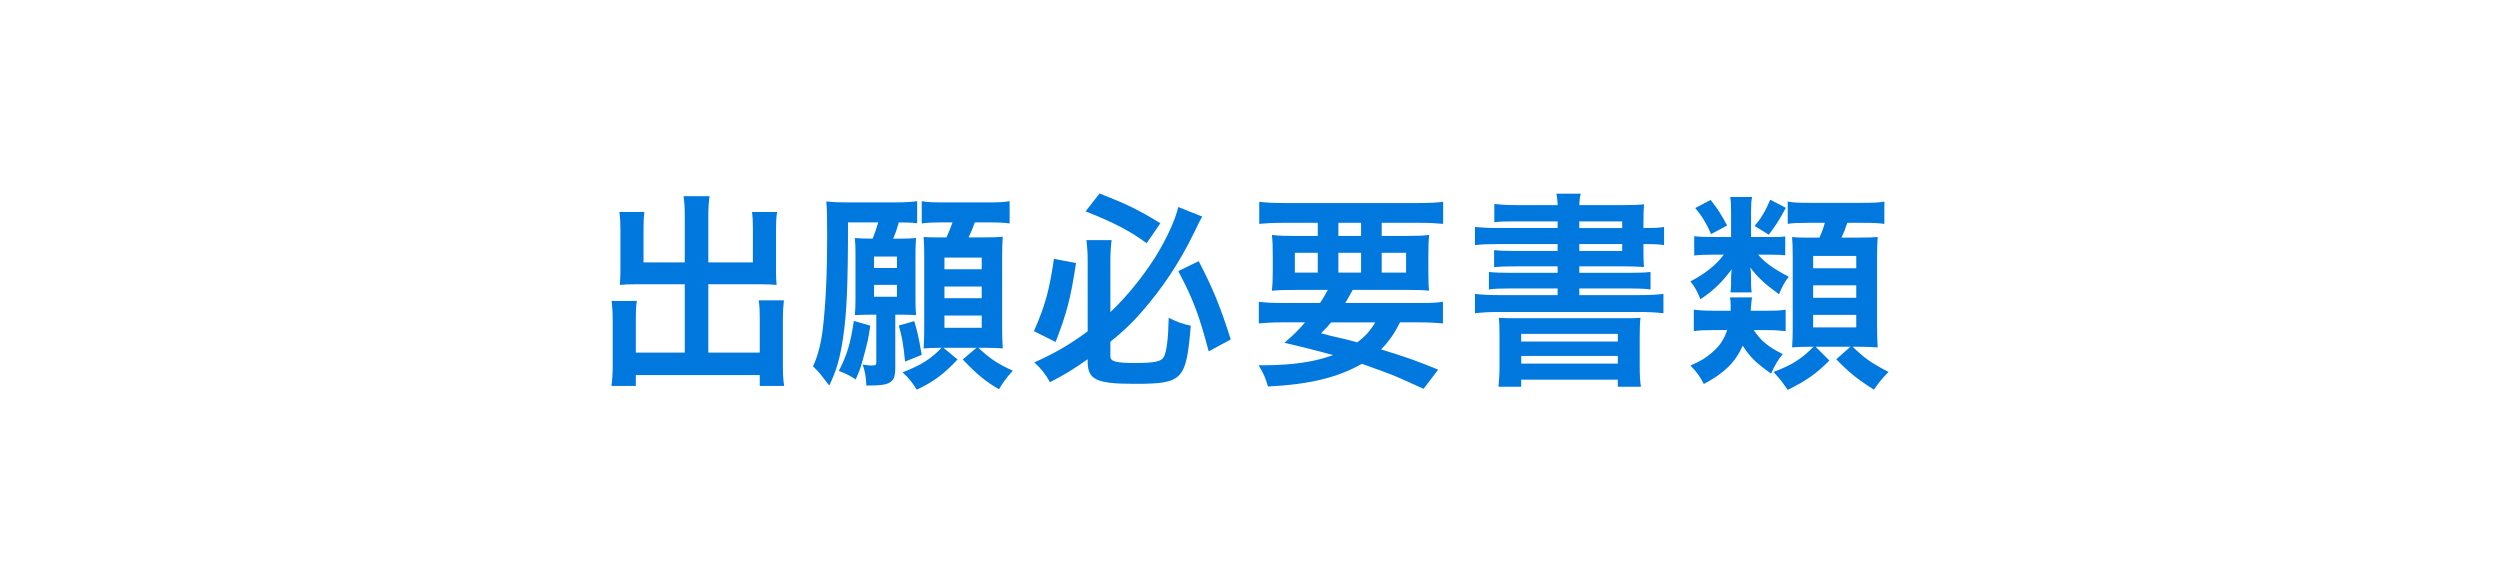 <?xml version="1.0" encoding="utf-8"?>
<!-- Generator: Adobe Illustrator 27.2.0, SVG Export Plug-In . SVG Version: 6.00 Build 0)  -->
<svg version="1.1" id="レイヤー_1" xmlns="http://www.w3.org/2000/svg" xmlns:xlink="http://www.w3.org/1999/xlink" x="0px"
	 y="0px" viewBox="0 0 300 70" style="enable-background:new 0 0 300 70;" xml:space="preserve">
<style type="text/css">
	.st0{fill:#0078DE;}
</style>
<g>
	<g>
		<path class="st0" d="M82.173,26.015c0-1.2-0.05-1.824-0.149-2.474h3.124
			c-0.1,0.725-0.15,1.325-0.15,2.474v5.474h5.349v-4.074c0-0.825-0.024-1.375-0.1-1.975h2.999
			c-0.1,0.75-0.125,1.25-0.125,2.175v4.974c0,0.65,0.025,1.2,0.075,1.6
			c-0.55-0.05-1.149-0.075-1.749-0.075h-6.449v8.198h6.174v-4.149c0-0.85-0.025-1.5-0.125-2.125
			h3.024c-0.075,0.65-0.125,1.375-0.125,2.375v5.399c0,1.175,0.05,1.824,0.149,2.499H91.171v-1.3H76.3
			v1.3H73.375c0.101-0.75,0.15-1.5,0.15-2.499v-5.299c0-0.975-0.05-1.75-0.125-2.399h3.024
			c-0.101,0.6-0.125,1.15-0.125,2.149v4.049h5.873v-8.198H76.175c-0.675,0-1.2,0.025-1.8,0.075
			c0.05-0.55,0.075-1.025,0.075-1.6v-4.949c0-0.9-0.025-1.574-0.125-2.199h2.999
			c-0.075,0.55-0.1,1.15-0.1,2v4.049h4.948V26.015z"/>
		<path class="st0" d="M104.71,28.639c0.3-0.7,0.5-1.35,0.675-1.949h-3.624
			c0,7.548-0.15,10.847-0.575,13.722c-0.375,2.549-0.774,3.974-1.675,5.849
			c-0.3-0.375-0.3-0.375-0.975-1.25c-0.225-0.3-0.475-0.575-0.975-1.05
			c0.575-1.225,0.949-2.674,1.175-4.474c0.35-2.949,0.524-6.748,0.524-11.122
			c0-2.299-0.024-3.249-0.1-4.199c0.824,0.1,1.499,0.125,2.674,0.125h5.399
			c1.324,0,2.1-0.05,2.824-0.15v2.649c-0.65-0.075-1.15-0.1-2.2-0.1
			c-0.225,0.775-0.35,1.175-0.675,1.949h0.851c0.8,0,1.35-0.025,1.899-0.075
			c-0.05,0.55-0.075,1.025-0.075,1.875v5.474c0,0.925,0.025,1.45,0.075,1.9
			c-0.5-0.025-1.025-0.05-1.649-0.05h-0.851v6.323c0,1.1-0.175,1.525-0.675,1.824
			c-0.399,0.25-1.175,0.35-2.349,0.35c-0.051,0-0.051,0-0.45,0c-0.025-0.95-0.175-1.85-0.45-2.5
			c0.525,0.05,0.525,0.05,0.625,0.075c0.175,0.025,0.275,0.025,0.325,0.025
			c0.625,0,0.699-0.05,0.699-0.375v-5.724h-0.8c-0.6,0-1.199,0.025-1.774,0.05
			c0.05-0.55,0.075-1.1,0.075-1.875v-5.649c0-0.65-0.025-1.175-0.075-1.725
			c0.625,0.05,1.1,0.075,1.975,0.075H104.71z M104.435,39.086c-0.2,1.4-0.3,1.9-0.774,3.624
			c-0.351,1.325-0.476,1.7-0.975,2.824c-0.625-0.425-1.175-0.7-2.025-1.025
			c0.976-1.9,1.4-3.274,1.8-5.999L104.435,39.086z M104.885,32.163h2.749v-1.375h-2.749V32.163z
			 M104.885,35.612h2.749v-1.425h-2.749V35.612z M109.708,38.537c0.351,1.15,0.5,1.75,0.9,4.049
			l-2,0.8c-0.199-2.05-0.35-2.899-0.75-4.324L109.708,38.537z M112.808,41.736
			c-0.825,0-1.375,0.025-1.975,0.075c0.05-0.8,0.075-1.55,0.075-2.3v-8.723
			c0-0.95-0.025-1.825-0.075-2.35c0.6,0.05,0.925,0.05,2.125,0.05h0.624
			c0.325-0.75,0.525-1.225,0.726-1.8h-1.4c-0.975,0-1.574,0.025-2.299,0.125v-2.674
			c0.699,0.125,1.3,0.15,2.649,0.15h5.224c1.35,0,1.999-0.025,2.674-0.15v2.674
			c-0.725-0.1-1.374-0.125-2.674-0.125h-1.5c-0.25,0.675-0.425,1.125-0.75,1.8h1.675
			c1.35,0,1.825-0.025,2.425-0.075c-0.05,0.65-0.075,1.375-0.075,2.324v8.498
			c0,0.975,0.025,1.85,0.075,2.574c-0.625-0.05-1.425-0.075-2.125-0.075h-0.8
			c1.375,1.3,2.274,1.899,4.124,2.749c-0.85,0.975-1.199,1.45-1.649,2.224
			c-1.55-0.875-2.725-1.849-4.349-3.574l1.649-1.4h-3.974l1.699,1.4
			c-1.649,1.775-2.949,2.724-4.898,3.624c-0.45-0.75-0.95-1.4-1.7-2.074
			c2.199-0.85,3.399-1.6,4.674-2.949H112.808z M113.333,32.313h4.474v-1.399h-4.474V32.313z
			 M113.333,35.787h4.474V34.388h-4.474V35.787z M113.333,39.336h4.474v-1.475h-4.474V39.336z"/>
		<path class="st0" d="M129.121,31.563c-0.625,4.174-1.1,5.999-2.449,9.473l-2.6-1.3
			c1.35-3.074,1.85-4.874,2.399-8.673L129.121,31.563z M130.521,43.11
			c-1.8,1.25-2.575,1.75-4.524,2.75c-0.6-1.05-1-1.55-1.874-2.375
			c2.424-1.075,4.299-2.174,6.398-3.724v-8.398c0-0.975-0.025-1.45-0.15-2.549h3.024
			c-0.101,0.775-0.15,1.575-0.15,2.474v6.174c1.875-1.775,3.824-4.149,5.349-6.548
			c1.325-2.1,2.45-4.524,2.8-6.074l2.874,1.15c-0.3,0.525-0.3,0.525-0.975,1.924
			c-1.774,3.624-3.749,6.599-6.273,9.498c-1.149,1.325-2.175,2.3-3.774,3.599v1.75
			c0,0.625,0.65,0.8,3.024,0.8c2.225,0,3.074-0.175,3.374-0.7c0.351-0.625,0.55-2.199,0.601-4.724
			c1.074,0.525,1.624,0.725,2.648,0.95c-0.55,6.573-0.949,6.973-6.772,6.973
			c-4.574,0-5.599-0.5-5.599-2.674V43.11z M131.945,23.215c3.35,1.325,4.649,1.949,7.299,3.574
			l-1.649,2.399c-1.9-1.425-3.999-2.524-7.323-3.824L131.945,23.215z M143.843,31.338
			c1.649,3.149,2.6,5.449,3.849,9.398l-2.648,1.425c-1.175-4.424-1.85-6.223-3.649-9.623
			L143.843,31.338z"/>
		<path class="st0" d="M158.406,36.362c0.4-0.6,0.575-0.9,0.925-1.574h-3.799
			c-1.3,0-2.124,0.025-2.899,0.1c0.075-0.725,0.1-1.3,0.1-2.424v-1.725
			c0-1.15-0.024-1.8-0.1-2.549c0.8,0.1,1.6,0.125,2.774,0.125h2.725V26.739h-4.149
			c-1.175,0-2.1,0.05-2.874,0.125v-2.649c0.75,0.1,1.675,0.15,3.074,0.15h15.896
			c1.449,0,2.424-0.05,3.099-0.15v2.649c-0.8-0.075-1.699-0.125-2.899-0.125h-4.474v1.574h2.899
			c1.274,0,2.074-0.025,2.799-0.125c-0.074,0.7-0.1,1.324-0.1,2.549v1.699
			c0,1.25,0.025,1.825,0.075,2.449c-0.625-0.075-1.399-0.1-2.824-0.1h-6.324
			c-0.524,0.925-0.6,1.075-0.899,1.574h8.823c1.449,0,2.199-0.025,2.899-0.15v2.599
			c-0.825-0.075-1.675-0.125-2.899-0.125h-2.25c-0.649,1.3-1.324,2.274-2.274,3.249
			c3.175,0.975,4.074,1.3,6.849,2.424l-1.75,2.3c-0.624-0.275-1.124-0.5-1.449-0.65
			c-2.125-0.975-2.125-0.975-5.948-2.349c-2.925,1.65-6.299,2.474-11.272,2.724
			c-0.3-1.025-0.475-1.45-1.125-2.55c0.25,0,0.425,0,0.55,0c3.449,0,6.174-0.4,8.398-1.225
			c-2.899-0.775-3.324-0.875-5.849-1.475c1.124-0.975,1.6-1.425,2.475-2.449h-2.675
			c-1.225,0-2.05,0.05-2.874,0.125v-2.599c0.699,0.1,1.499,0.15,2.874,0.15H158.406z
			 M155.382,30.339v2.374h2.75v-2.374H155.382z M159.731,38.687c-0.375,0.45-0.575,0.675-1.2,1.3
			c0.875,0.25,0.875,0.25,2.824,0.7c0.275,0.05,0.625,0.15,1.5,0.4
			c0.899-0.65,1.6-1.4,2.175-2.399H159.731z M160.606,28.314h2.724V26.739h-2.724V28.314z
			 M160.606,32.713h2.724v-2.374h-2.724V32.713z M165.805,32.713h2.924v-2.374h-2.924V32.713z"/>
		<path class="st0" d="M186.917,26.564h-5.149c-1.124,0-1.799,0.025-2.449,0.1v-2.199
			c0.726,0.1,1.575,0.15,2.75,0.15h4.849c-0.025-0.65-0.05-0.8-0.15-1.375h2.925
			c-0.125,0.5-0.15,0.7-0.175,1.375h5.023c1.25,0,2.05-0.025,2.749-0.1
			c-0.05,0.45-0.075,0.95-0.075,2.124v0.725h0.2c1.05,0,1.6-0.025,2.274-0.125v2.175
			c-0.6-0.1-1.225-0.125-2.35-0.125h-0.125v0.975c0,0.775,0.025,1.475,0.075,1.774
			c-0.725-0.05-1.475-0.075-2.6-0.075h-5.173v0.775h5.948c1.274,0,1.899-0.025,2.6-0.1v2.1
			c-0.75-0.1-1.425-0.125-2.6-0.125h-5.948v0.8h7.223c1.274,0,2.149-0.05,2.874-0.15v2.324
			c-0.85-0.1-1.824-0.15-2.874-0.15h-16.846c-1.1,0-2.024,0.05-2.899,0.15v-2.324
			c0.725,0.1,1.675,0.15,2.899,0.15h7.023v-0.8h-5.648c-1.175,0-1.875,0.025-2.6,0.125v-2.1
			c0.725,0.075,1.35,0.1,2.6,0.1h5.648v-0.775h-5.149c-1.124,0-1.774,0.025-2.474,0.1v-2.05
			c0.675,0.075,1.324,0.1,2.474,0.1h5.149v-0.825h-7.049c-1.274,0-2.024,0.025-2.874,0.125v-2.175
			c0.774,0.075,1.625,0.125,2.874,0.125h7.049V26.564z M179.943,40.586c0-1.425-0.024-1.85-0.075-2.449
			c0.625,0.05,1,0.05,2.649,0.05h11.673c1.674,0,2.099,0,2.674-0.05
			c-0.075,0.525-0.1,1.1-0.1,2.449v3.224c0,1.3,0.05,2.024,0.149,2.599h-2.774v-0.85h-11.597
			v0.85h-2.725c0.075-0.725,0.125-1.475,0.125-2.574V40.586z M182.543,40.986h11.597v-0.925h-11.597
			V40.986z M182.543,43.635h11.597v-0.925h-11.597V43.635z M194.665,26.564h-5.148v0.8h5.148V26.564z
			 M189.517,29.289v0.825h5.148v-0.825H189.517z"/>
		<path class="st0" d="M212.628,28.439c0.975,0,1.15,0,1.6-0.075v2.274
			c-0.399-0.05-0.749-0.075-1.574-0.075h-1.675c0.8,0.95,1.824,1.675,3.674,2.649
			c-0.425,0.5-0.8,1.175-1.174,2.1c-1.725-1.25-2.6-2.075-3.449-3.224
			c0.074,0.4,0.1,0.925,0.1,1.3v0.575c0,0.5,0.025,0.8,0.075,1.125h-2.55
			c0.05-0.375,0.075-0.65,0.075-1.075v-0.575c0-0.325,0.025-0.675,0.075-1.125
			c-1.2,1.6-2.1,2.475-3.749,3.599c-0.4-0.975-0.65-1.449-1.2-2.149
			c1.725-0.9,3.05-1.925,3.999-3.199h-1.449c-0.9,0-1.5,0.025-2.1,0.1v-2.324
			c0.6,0.075,1.125,0.1,2.124,0.1h2.3v-3.149c0-0.725-0.025-1.175-0.1-1.65h2.624
			c-0.1,0.45-0.125,0.925-0.125,1.65v3.149H212.628z M210.454,39.611
			c0.8,1.25,1.774,2.05,3.474,2.874c-0.574,0.7-0.925,1.3-1.399,2.349
			c-1.85-1.325-2.499-1.949-3.399-3.349c-0.899,2-2.199,3.274-4.674,4.599
			c-0.475-0.95-0.8-1.375-1.6-2.224c1.274-0.55,1.825-0.9,2.55-1.525
			c0.949-0.8,1.475-1.575,1.85-2.724h-1.625c-1.1,0-1.725,0.025-2.374,0.125v-2.574
			c0.6,0.075,1.3,0.125,2.399,0.125h2.024c0-0.25,0-0.35,0-0.6c0-0.425-0.025-0.675-0.075-1h2.649
			c-0.05,0.225-0.05,0.25-0.1,0.725c-0.025,0.275-0.025,0.375-0.075,0.875h2.049
			c0.95,0,1.575-0.025,2.15-0.125v2.574c-0.601-0.075-1.375-0.125-2.3-0.125H210.454z M205.28,23.99
			c0.925,1.2,1.225,1.675,1.975,3.074l-1.925,1.025c-0.55-1.25-1.075-2.149-1.899-3.124
			L205.28,23.99z M214.303,24.94c-0.824,1.525-1.274,2.199-2.05,3.224l-1.699-1.05
			c0.75-0.875,1.3-1.774,1.875-3.149L214.303,24.94z M217.027,41.611c-0.775,0-1.325,0.025-1.975,0.075
			c0.05-0.7,0.075-1.475,0.075-2.299v-8.548c0-0.95-0.025-1.875-0.075-2.399
			c0.6,0.075,1,0.075,2.1,0.075h1.175c0.35-0.775,0.449-1.025,0.649-1.775h-2.074
			c-1.125,0-1.75,0.025-2.375,0.125v-2.674c0.7,0.125,1.3,0.15,2.649,0.15h6.273
			c1.35,0,2-0.025,2.675-0.15v2.674c-0.75-0.1-1.375-0.125-2.675-0.125h-1.774
			c-0.25,0.775-0.375,1.075-0.699,1.775h1.899c1.35,0,1.85-0.025,2.449-0.075
			c-0.05,0.725-0.075,1.4-0.075,2.375v8.273c0,1,0.025,1.875,0.075,2.599
			c-0.899-0.05-1.425-0.075-2.149-0.075h-0.85c1.425,1.375,2.149,1.899,4.299,3.024
			c-0.725,0.725-1.225,1.325-1.75,2.125c-1.899-1.2-2.949-2.024-4.523-3.649l1.699-1.5h-4.174
			l1.649,1.65c-1.55,1.574-2.774,2.424-4.999,3.524c-0.399-0.575-0.6-0.825-0.824-1.15
			c-0.075-0.075-0.25-0.275-0.5-0.575c-0.1-0.1-0.225-0.25-0.375-0.425
			c2.225-0.85,3.274-1.5,4.799-3.024H217.027z M217.577,32.188h5.174v-1.475h-5.174V32.188z
			 M217.577,35.737h5.174v-1.5h-5.174V35.737z M217.577,39.286h5.174v-1.5h-5.174V39.286z"/>
	</g>
</g>
</svg>
